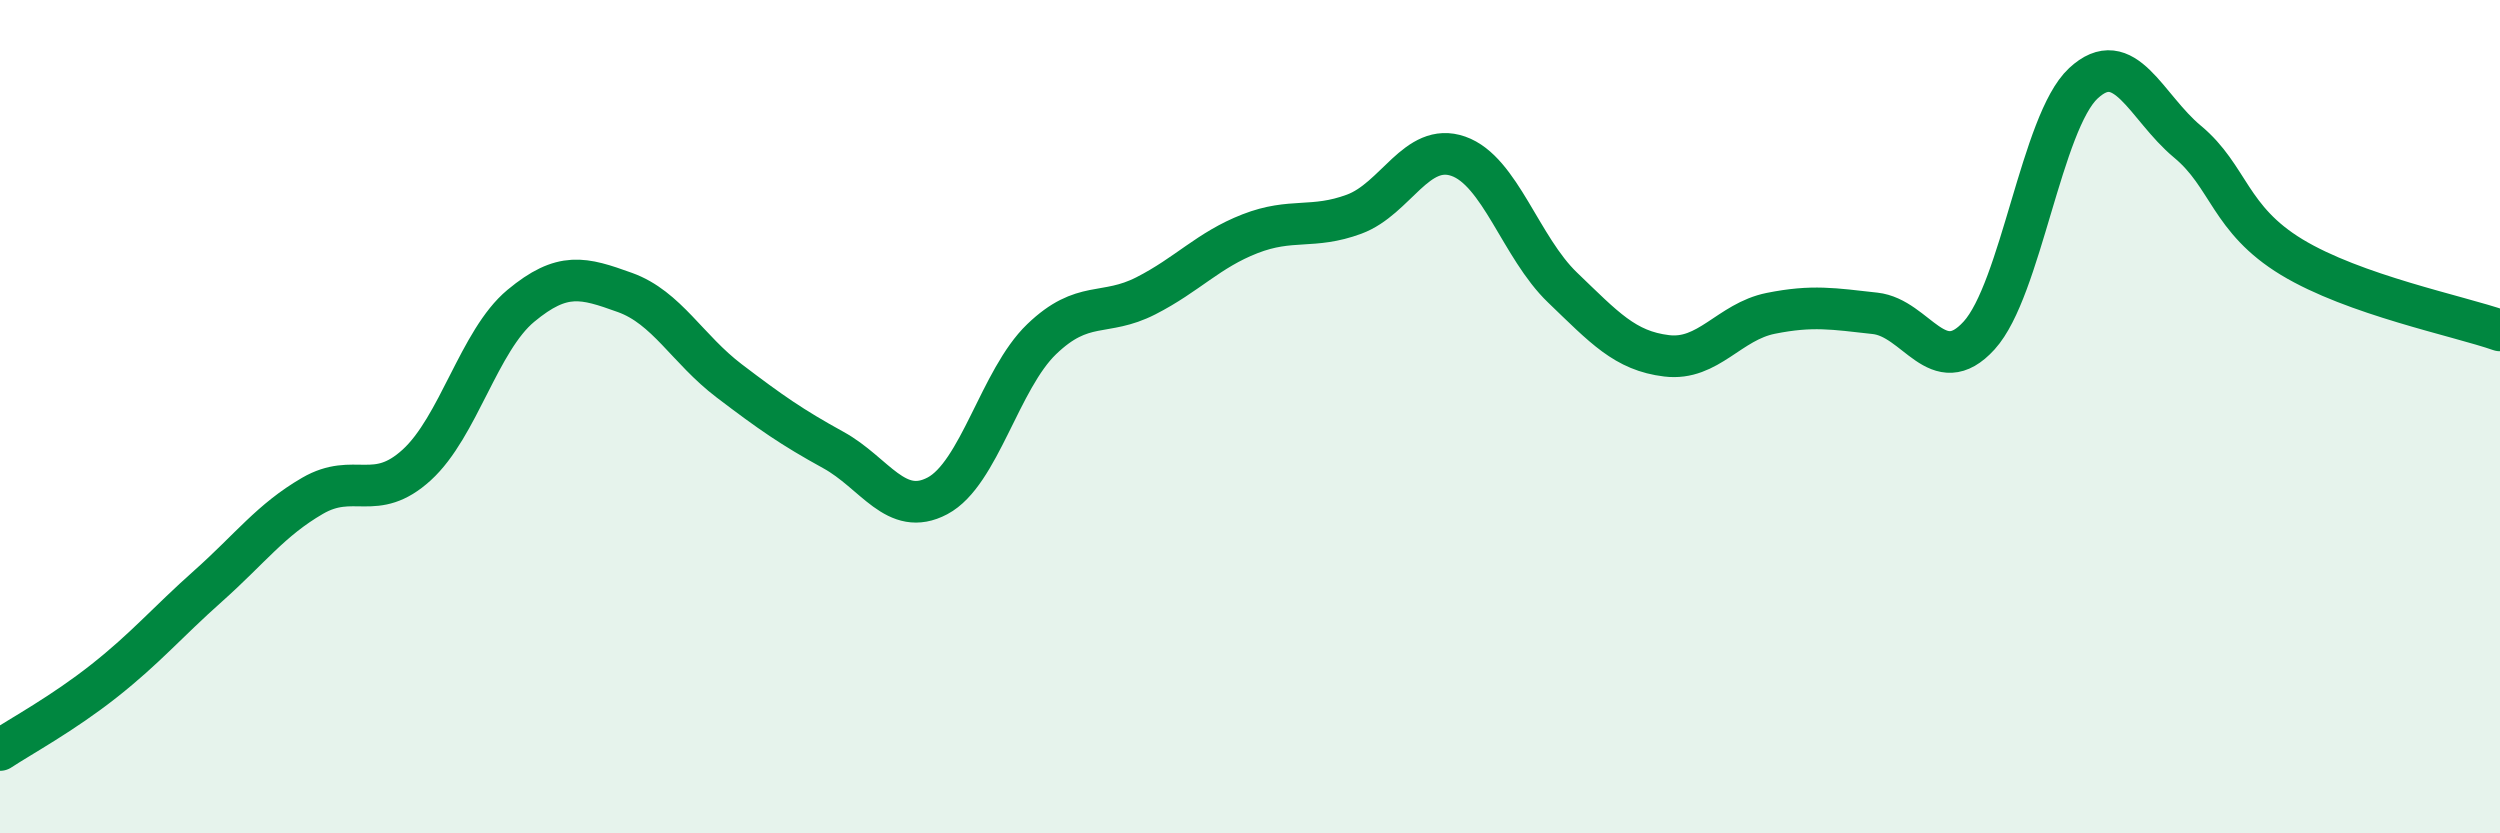 
    <svg width="60" height="20" viewBox="0 0 60 20" xmlns="http://www.w3.org/2000/svg">
      <path
        d="M 0,18 C 0.5,17.67 1.5,17.13 2.5,16.34 C 3.5,15.55 4,14.95 5,14.06 C 6,13.17 6.5,12.48 7.5,11.9 C 8.5,11.32 9,12.07 10,11.16 C 11,10.25 11.5,8.17 12.5,7.34 C 13.5,6.51 14,6.66 15,7.02 C 16,7.38 16.5,8.38 17.5,9.14 C 18.5,9.9 19,10.25 20,10.8 C 21,11.35 21.5,12.43 22.5,11.9 C 23.5,11.37 24,9.1 25,8.14 C 26,7.18 26.5,7.61 27.5,7.1 C 28.5,6.59 29,6 30,5.61 C 31,5.22 31.5,5.51 32.5,5.14 C 33.5,4.77 34,3.4 35,3.75 C 36,4.1 36.5,5.94 37.5,6.9 C 38.5,7.86 39,8.42 40,8.54 C 41,8.66 41.5,7.72 42.5,7.52 C 43.5,7.32 44,7.41 45,7.52 C 46,7.63 46.5,9.15 47.5,8.05 C 48.5,6.95 49,2.93 50,2 C 51,1.07 51.5,2.57 52.5,3.4 C 53.5,4.23 53.5,5.26 55,6.17 C 56.5,7.08 59,7.58 60,7.93L60 20L0 20Z"
        fill="#008740"
        opacity="0.1"
        stroke-linecap="round"
        stroke-linejoin="round"
      />
      <path
        d="M 0,18 C 0.5,17.67 1.5,17.13 2.5,16.34 C 3.5,15.55 4,14.95 5,14.06 C 6,13.17 6.5,12.48 7.5,11.9 C 8.5,11.32 9,12.07 10,11.16 C 11,10.25 11.5,8.17 12.5,7.34 C 13.5,6.51 14,6.66 15,7.02 C 16,7.38 16.5,8.38 17.5,9.14 C 18.5,9.9 19,10.25 20,10.8 C 21,11.35 21.5,12.43 22.5,11.9 C 23.5,11.37 24,9.1 25,8.14 C 26,7.18 26.5,7.61 27.5,7.1 C 28.5,6.59 29,6 30,5.61 C 31,5.22 31.5,5.51 32.5,5.14 C 33.5,4.77 34,3.4 35,3.75 C 36,4.1 36.5,5.94 37.5,6.9 C 38.5,7.86 39,8.42 40,8.54 C 41,8.66 41.5,7.72 42.5,7.52 C 43.5,7.32 44,7.41 45,7.52 C 46,7.63 46.5,9.15 47.5,8.05 C 48.5,6.95 49,2.93 50,2 C 51,1.07 51.5,2.57 52.5,3.4 C 53.5,4.23 53.5,5.26 55,6.17 C 56.5,7.08 59,7.58 60,7.93"
        stroke="#008740"
        stroke-width="1"
        fill="none"
        stroke-linecap="round"
        stroke-linejoin="round"
      />
    </svg>
  
